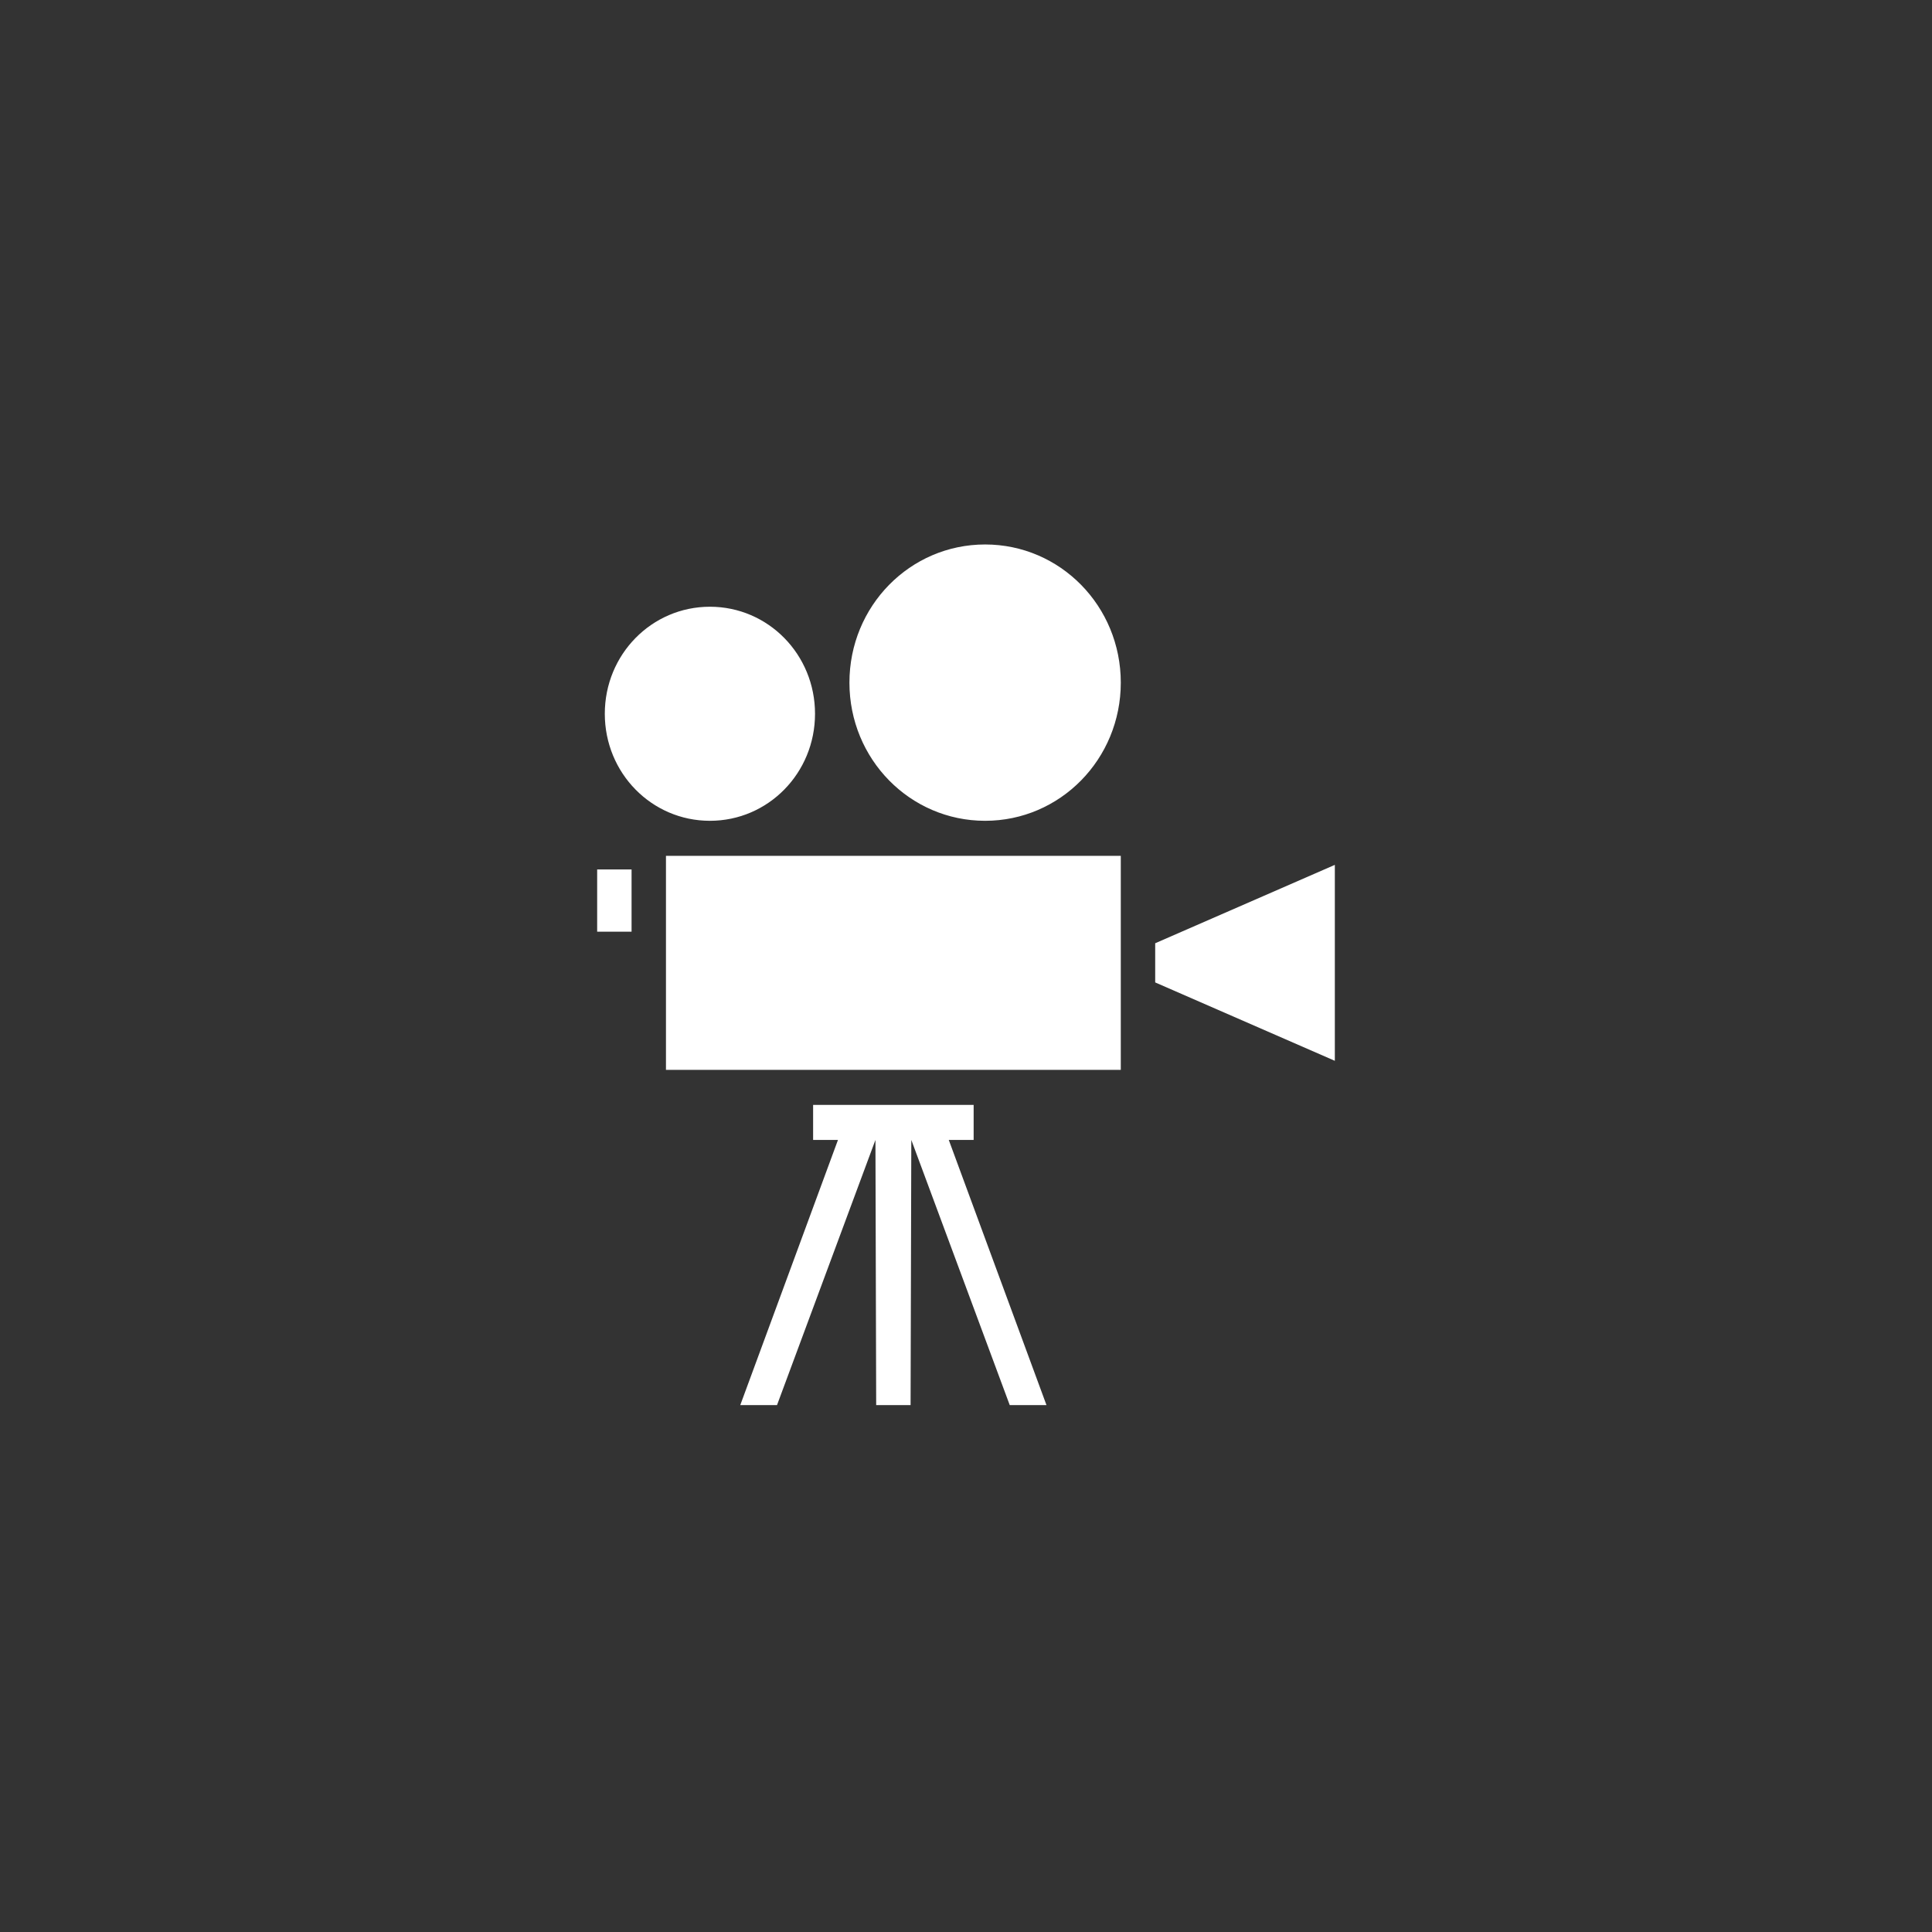 <?xml version="1.0" encoding="UTF-8"?> <svg xmlns="http://www.w3.org/2000/svg" width="110" height="110" viewBox="0 0 110 110" fill="none"><rect x="0" y="0" width="110" height="110" fill="#333333" stroke="none"/><path d="M56.088 31C51.81 31 48.363 34.51 48.363 38.866C48.363 43.222 51.81 46.733 56.088 46.733C60.366 46.733 63.813 43.222 63.813 38.866C63.813 34.51 60.366 31 56.088 31ZM40.42 34.545C37.103 34.545 34.435 37.262 34.435 40.639C34.435 44.016 37.103 46.733 40.42 46.733C43.736 46.733 46.404 44.016 46.404 40.639C46.404 37.262 43.736 34.545 40.42 34.545ZM37.917 48.727V60.914H63.813V48.727H37.917ZM76 49.242L65.772 53.705V55.935L76 60.398V49.242ZM34 49.502V53.047H35.959V49.502H34ZM46.295 62.908V64.902H47.711L42.148 80H44.24L49.844 64.902L49.886 80H51.845L51.886 64.902L57.49 80H59.582L54.019 64.902H55.435V62.908C52.388 62.908 49.342 62.908 46.295 62.908Z" fill="white"></path></svg> 